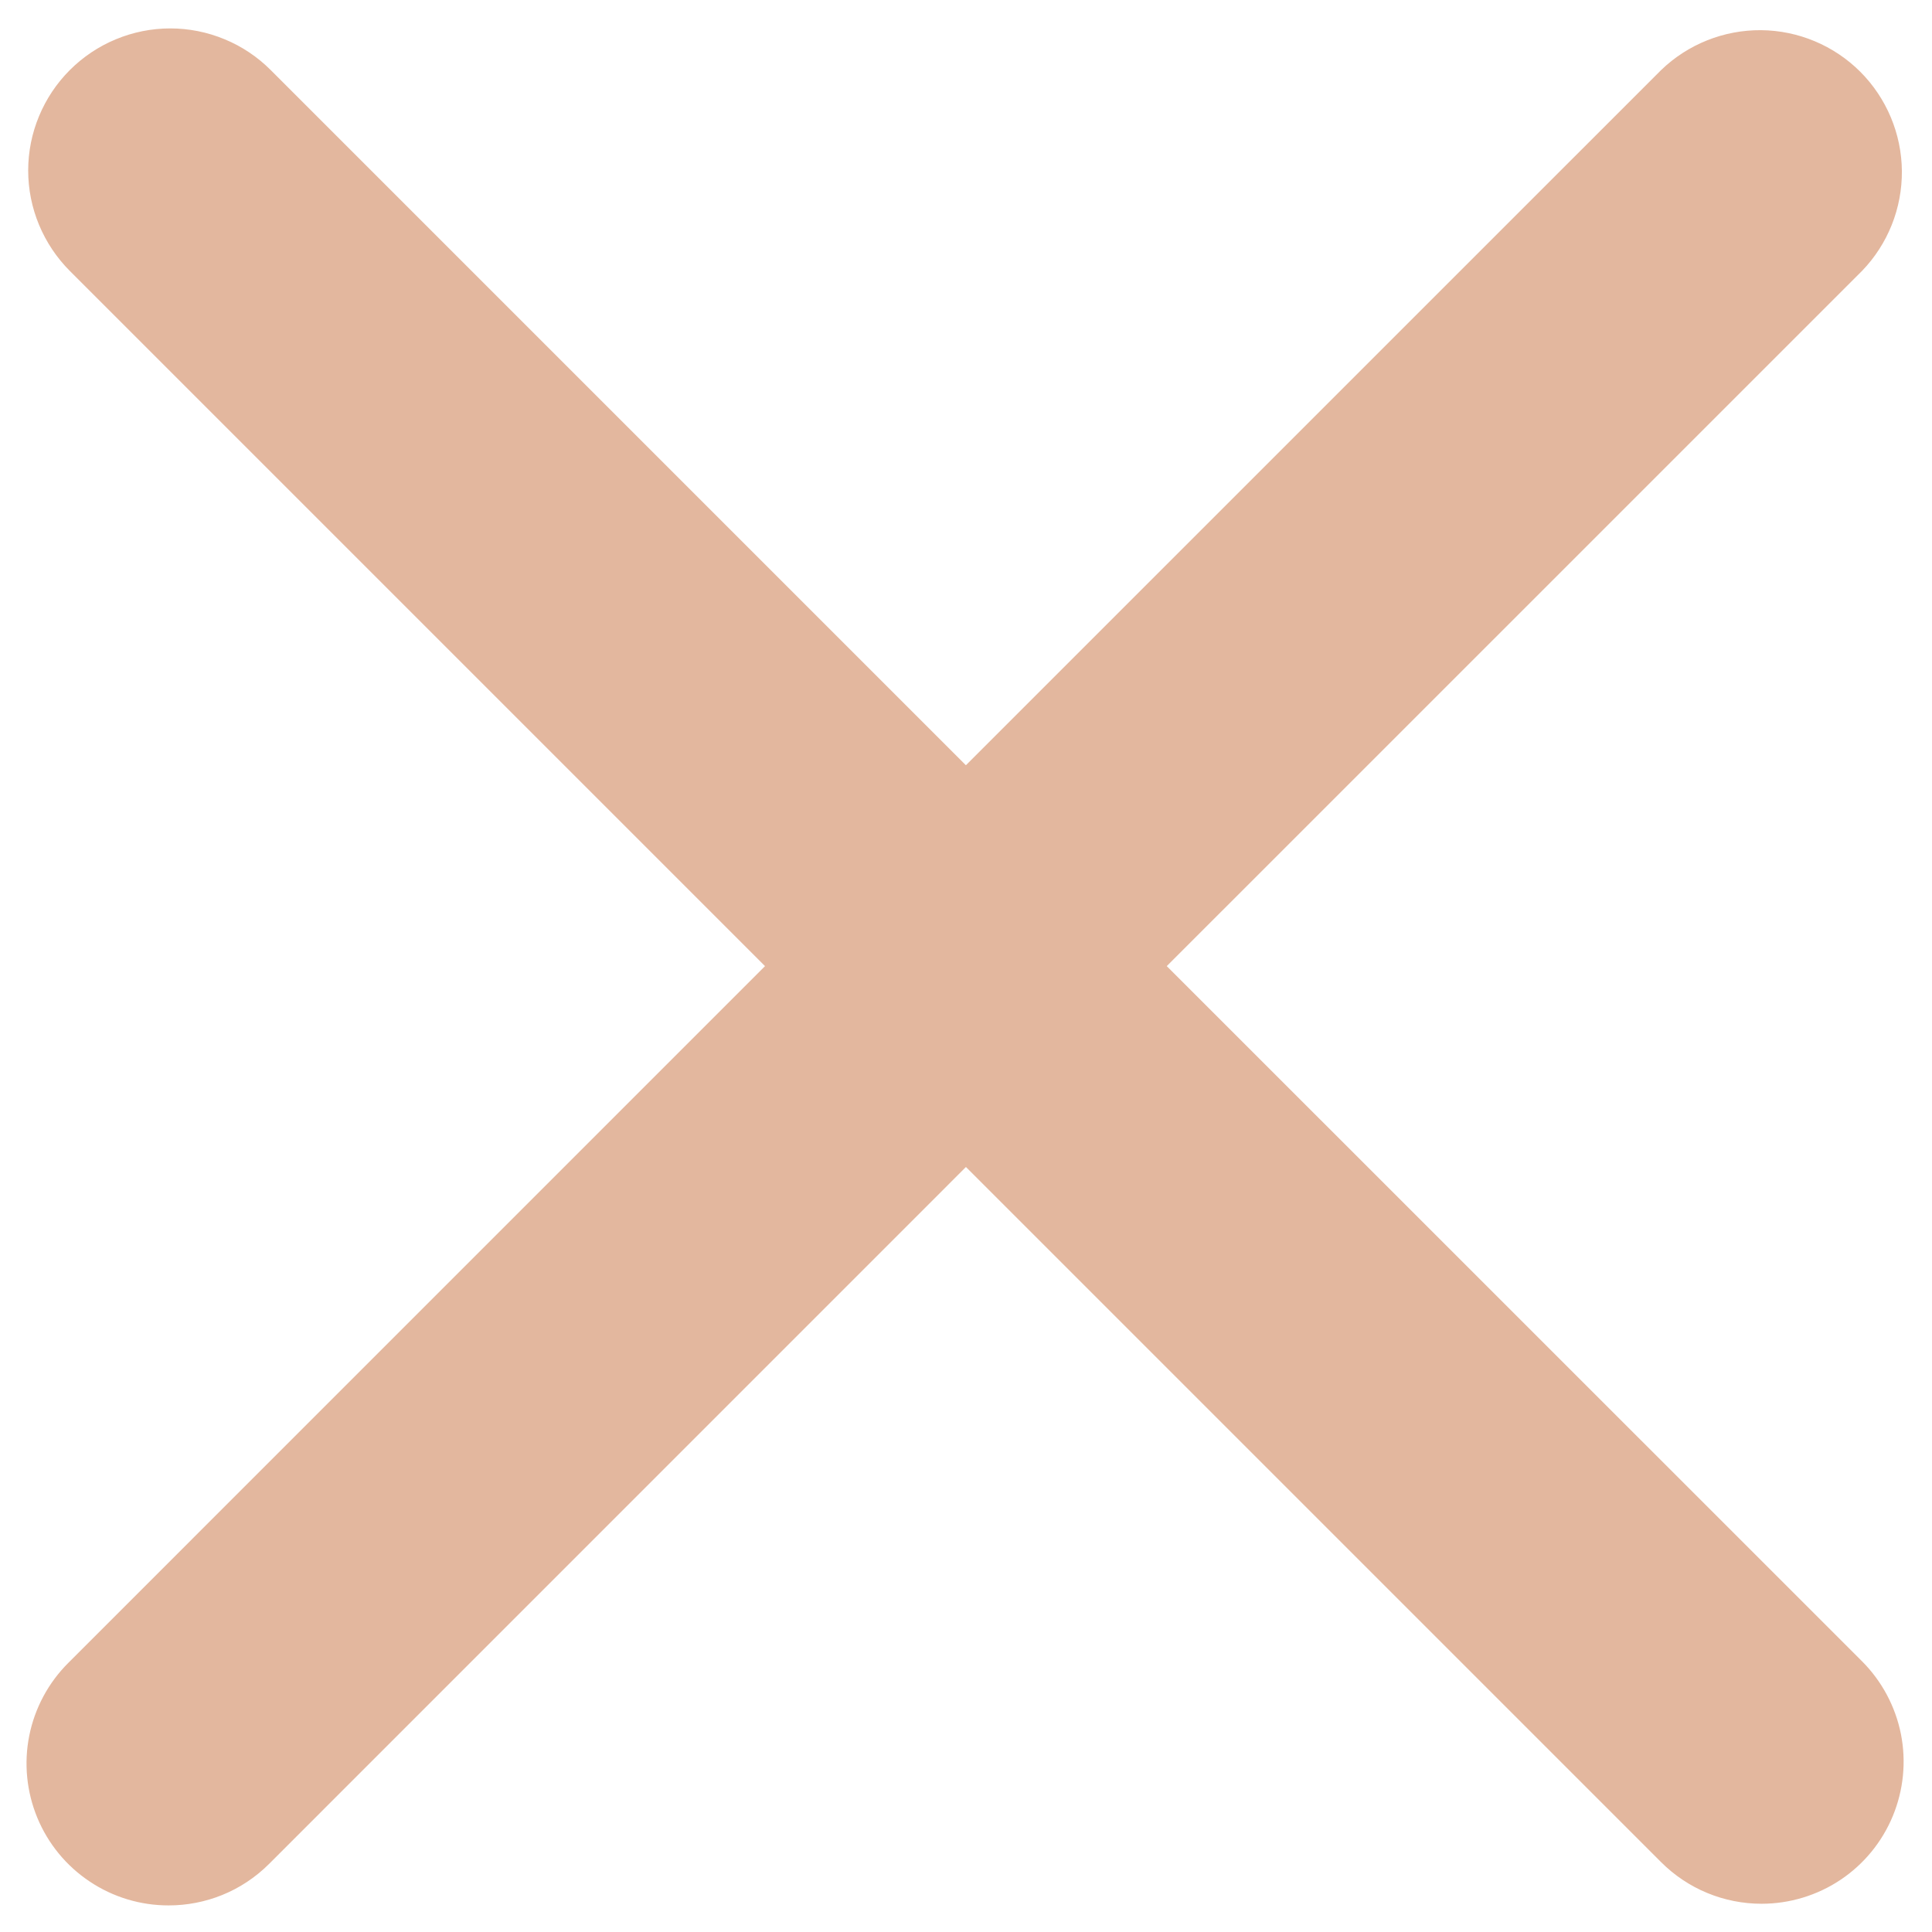 <?xml version="1.0" encoding="UTF-8"?> <svg xmlns="http://www.w3.org/2000/svg" width="34" height="34" viewBox="0 0 34 34" fill="none"> <path d="M20.533 17.002L32.768 4.768C33.224 4.296 33.475 3.665 33.47 3.009C33.464 2.354 33.201 1.727 32.738 1.263C32.274 0.8 31.647 0.537 30.992 0.531C30.336 0.526 29.705 0.778 29.233 1.233L16.998 13.467L4.764 1.233C4.532 1.001 4.257 0.816 3.953 0.691C3.65 0.565 3.325 0.5 2.997 0.5C2.668 0.5 2.343 0.565 2.04 0.691C1.737 0.816 1.461 1.001 1.229 1.233C0.997 1.465 0.813 1.74 0.687 2.044C0.561 2.347 0.496 2.672 0.496 3C0.496 3.329 0.561 3.654 0.687 3.957C0.813 4.26 0.997 4.536 1.229 4.768L13.463 17.002L1.201 29.265C0.851 29.614 0.612 30.06 0.515 30.545C0.418 31.03 0.468 31.533 0.657 31.99C0.846 32.447 1.167 32.838 1.579 33.112C1.99 33.387 2.474 33.533 2.969 33.532C3.609 33.532 4.249 33.288 4.737 32.8L16.999 20.537L29.233 32.771C29.465 33.003 29.741 33.188 30.044 33.313C30.348 33.439 30.673 33.503 31.001 33.503C31.495 33.503 31.979 33.356 32.39 33.082C32.801 32.807 33.121 32.417 33.31 31.96C33.499 31.503 33.549 31.001 33.453 30.516C33.356 30.031 33.118 29.586 32.769 29.236L20.533 17.002Z" fill="#E3B79E"></path> </svg> 